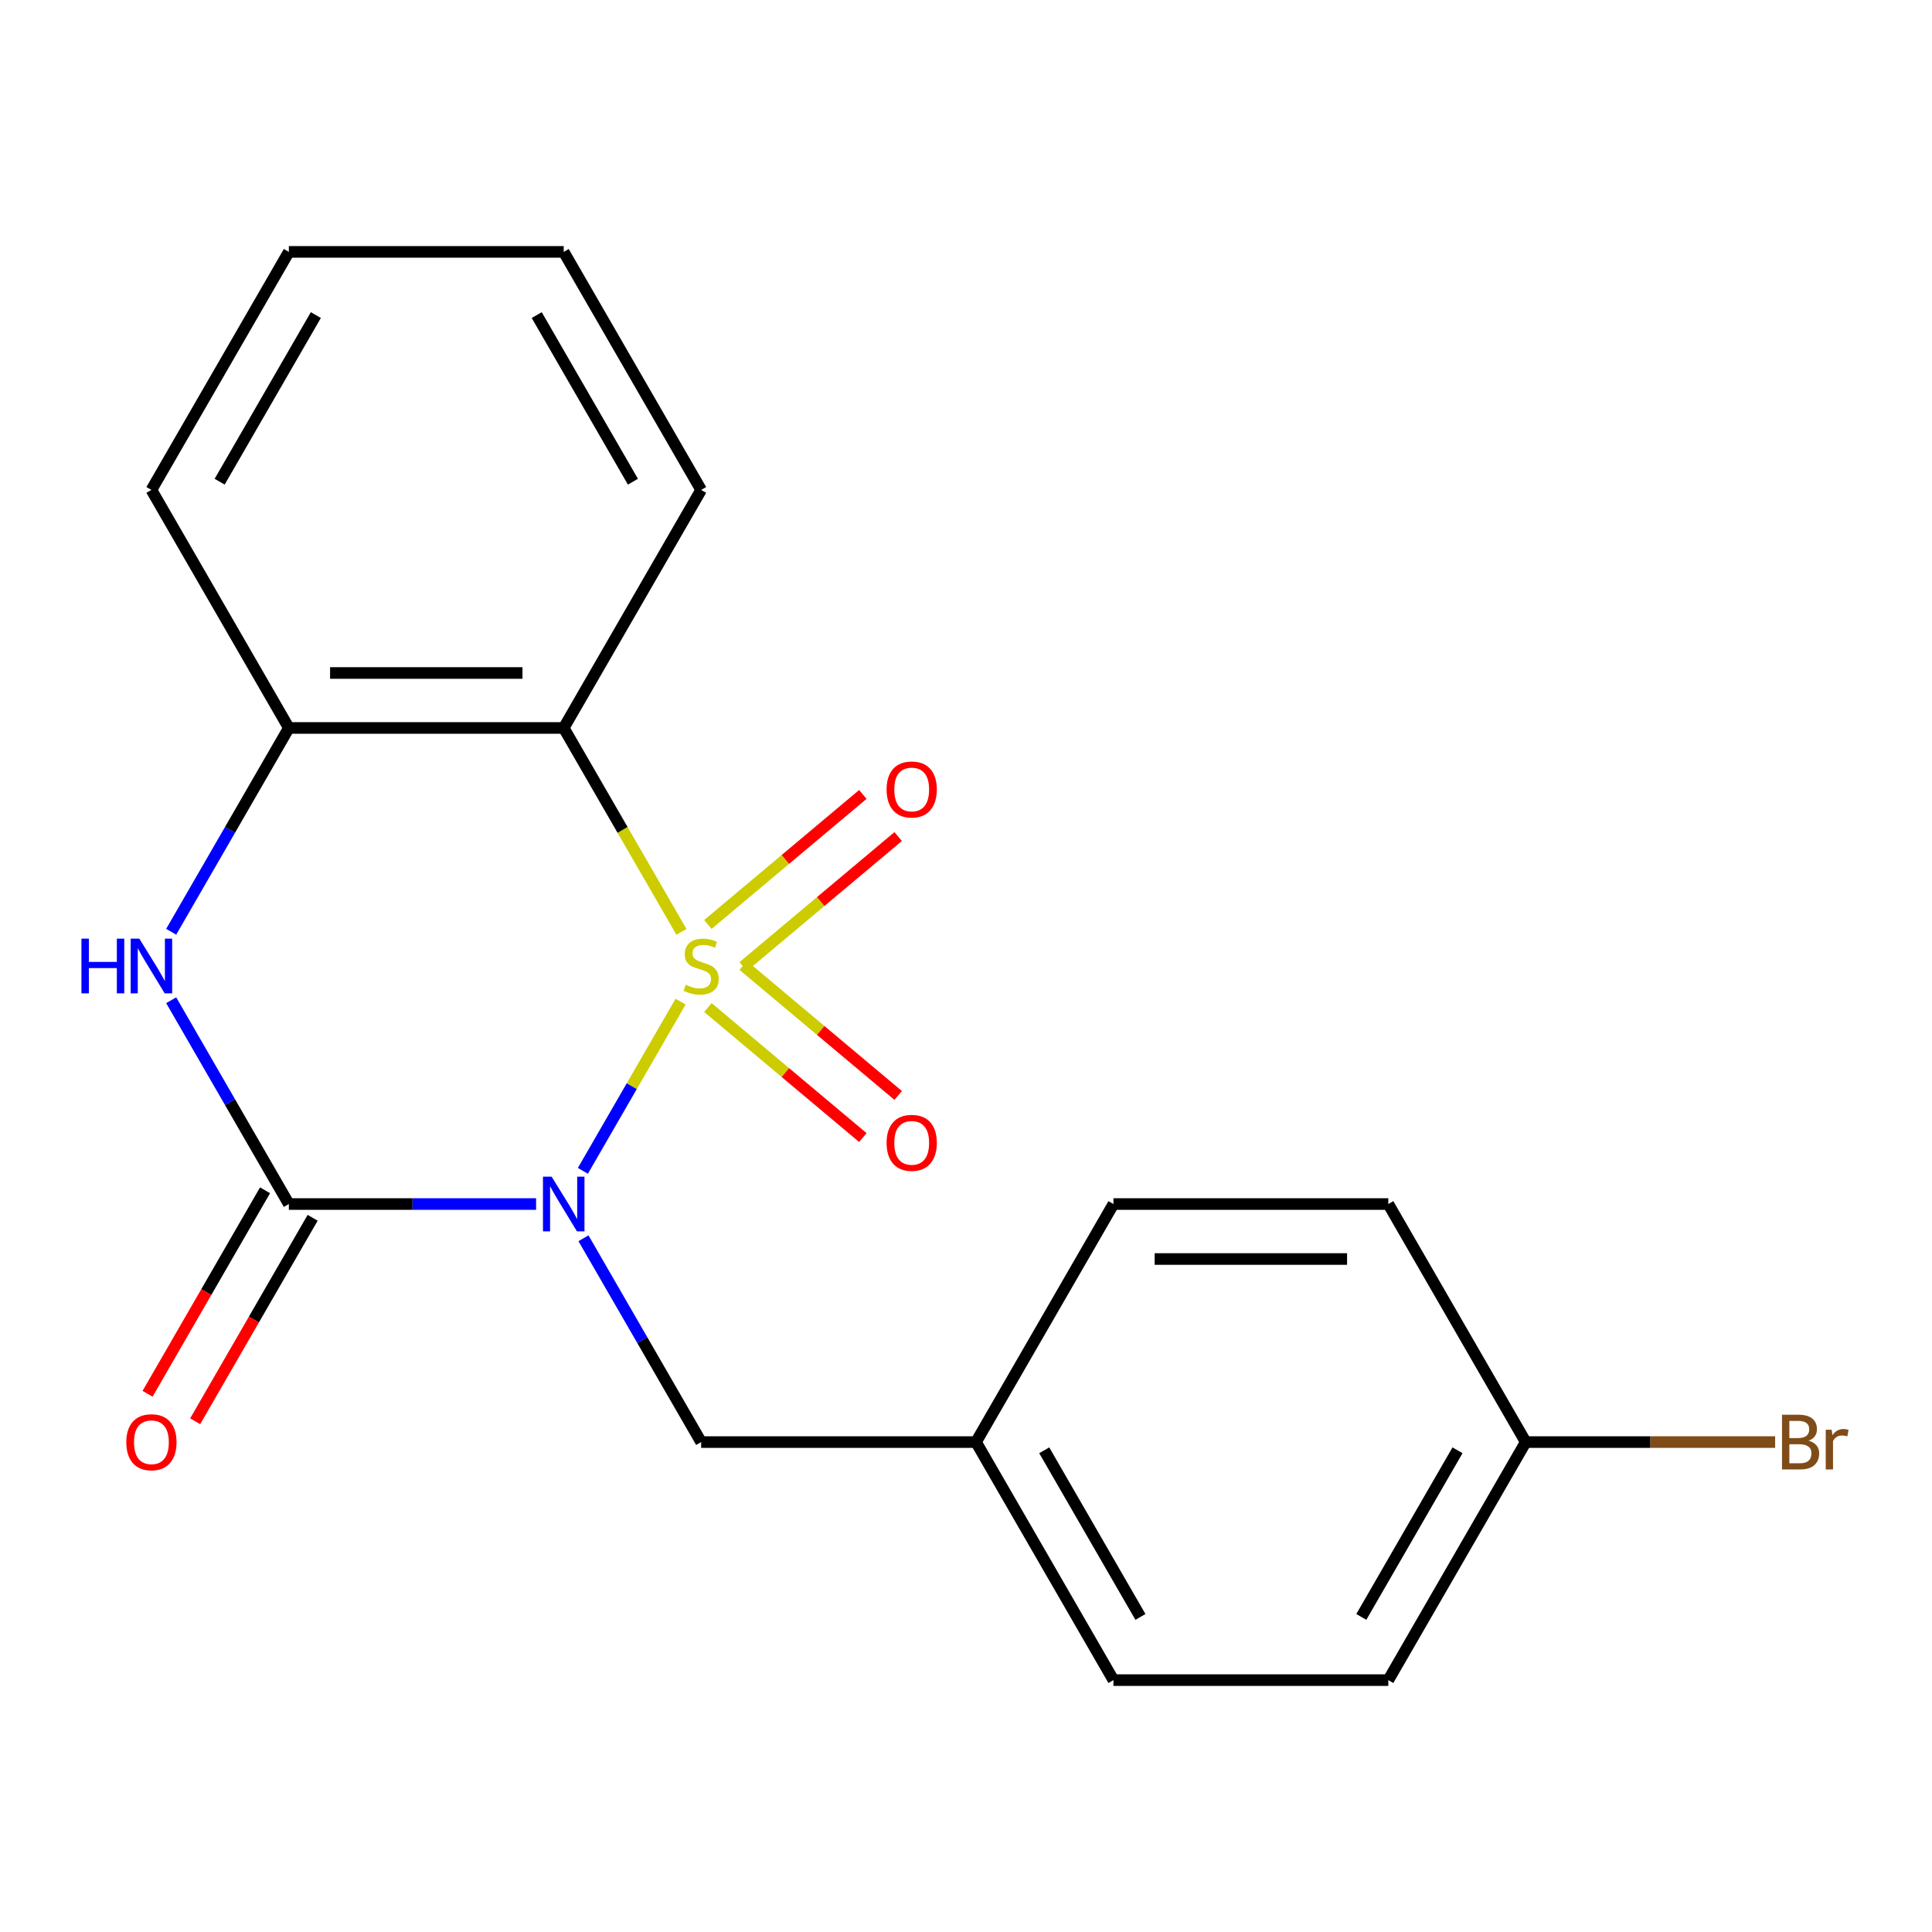 <?xml version='1.0' encoding='iso-8859-1'?>
<svg version='1.1' baseProfile='full'
              xmlns='http://www.w3.org/2000/svg'
                      xmlns:rdkit='http://www.rdkit.org/xml'
                      xmlns:xlink='http://www.w3.org/1999/xlink'
                  xml:space='preserve'
width='1000px' height='1000px' viewBox='0 0 1000 1000'>
<!-- END OF HEADER -->
<rect style='opacity:1.0;fill:#FFFFFF;stroke:none' width='1000' height='1000' x='0' y='0'> </rect>
<path class='bond-0' d='M 352.268,518.437 L 326.983,562.23' style='fill:none;fill-rule:evenodd;stroke:#CCCC00;stroke-width:6px;stroke-linecap:butt;stroke-linejoin:miter;stroke-opacity:1' />
<path class='bond-0' d='M 326.983,562.23 L 301.699,606.024' style='fill:none;fill-rule:evenodd;stroke:#0000FF;stroke-width:6px;stroke-linecap:butt;stroke-linejoin:miter;stroke-opacity:1' />
<path class='bond-2' d='M 352.706,482.323 L 322.242,429.558' style='fill:none;fill-rule:evenodd;stroke:#CCCC00;stroke-width:6px;stroke-linecap:butt;stroke-linejoin:miter;stroke-opacity:1' />
<path class='bond-2' d='M 322.242,429.558 L 291.778,376.792' style='fill:none;fill-rule:evenodd;stroke:#000000;stroke-width:6px;stroke-linecap:butt;stroke-linejoin:miter;stroke-opacity:1' />
<path class='bond-5' d='M 384.694,500.295 L 424.795,466.646' style='fill:none;fill-rule:evenodd;stroke:#CCCC00;stroke-width:6px;stroke-linecap:butt;stroke-linejoin:miter;stroke-opacity:1' />
<path class='bond-5' d='M 424.795,466.646 L 464.897,432.997' style='fill:none;fill-rule:evenodd;stroke:#FF0000;stroke-width:6px;stroke-linecap:butt;stroke-linejoin:miter;stroke-opacity:1' />
<path class='bond-5' d='M 366.404,478.498 L 406.505,444.849' style='fill:none;fill-rule:evenodd;stroke:#CCCC00;stroke-width:6px;stroke-linecap:butt;stroke-linejoin:miter;stroke-opacity:1' />
<path class='bond-5' d='M 406.505,444.849 L 446.607,411.2' style='fill:none;fill-rule:evenodd;stroke:#FF0000;stroke-width:6px;stroke-linecap:butt;stroke-linejoin:miter;stroke-opacity:1' />
<path class='bond-6' d='M 366.404,521.502 L 406.505,555.151' style='fill:none;fill-rule:evenodd;stroke:#CCCC00;stroke-width:6px;stroke-linecap:butt;stroke-linejoin:miter;stroke-opacity:1' />
<path class='bond-6' d='M 406.505,555.151 L 446.607,588.8' style='fill:none;fill-rule:evenodd;stroke:#FF0000;stroke-width:6px;stroke-linecap:butt;stroke-linejoin:miter;stroke-opacity:1' />
<path class='bond-6' d='M 384.694,499.705 L 424.795,533.354' style='fill:none;fill-rule:evenodd;stroke:#CCCC00;stroke-width:6px;stroke-linecap:butt;stroke-linejoin:miter;stroke-opacity:1' />
<path class='bond-6' d='M 424.795,533.354 L 464.897,567.003' style='fill:none;fill-rule:evenodd;stroke:#FF0000;stroke-width:6px;stroke-linecap:butt;stroke-linejoin:miter;stroke-opacity:1' />
<path class='bond-1' d='M 277.481,623.208 L 213.495,623.208' style='fill:none;fill-rule:evenodd;stroke:#0000FF;stroke-width:6px;stroke-linecap:butt;stroke-linejoin:miter;stroke-opacity:1' />
<path class='bond-1' d='M 213.495,623.208 L 149.509,623.208' style='fill:none;fill-rule:evenodd;stroke:#000000;stroke-width:6px;stroke-linecap:butt;stroke-linejoin:miter;stroke-opacity:1' />
<path class='bond-7' d='M 302.006,640.925 L 332.459,693.671' style='fill:none;fill-rule:evenodd;stroke:#0000FF;stroke-width:6px;stroke-linecap:butt;stroke-linejoin:miter;stroke-opacity:1' />
<path class='bond-7' d='M 332.459,693.671 L 362.912,746.417' style='fill:none;fill-rule:evenodd;stroke:#000000;stroke-width:6px;stroke-linecap:butt;stroke-linejoin:miter;stroke-opacity:1' />
<path class='bond-8' d='M 137.188,616.095 L 106.782,668.761' style='fill:none;fill-rule:evenodd;stroke:#000000;stroke-width:6px;stroke-linecap:butt;stroke-linejoin:miter;stroke-opacity:1' />
<path class='bond-8' d='M 106.782,668.761 L 76.375,721.426' style='fill:none;fill-rule:evenodd;stroke:#FF0000;stroke-width:6px;stroke-linecap:butt;stroke-linejoin:miter;stroke-opacity:1' />
<path class='bond-8' d='M 161.83,630.322 L 131.423,682.987' style='fill:none;fill-rule:evenodd;stroke:#000000;stroke-width:6px;stroke-linecap:butt;stroke-linejoin:miter;stroke-opacity:1' />
<path class='bond-8' d='M 131.423,682.987 L 101.017,735.653' style='fill:none;fill-rule:evenodd;stroke:#FF0000;stroke-width:6px;stroke-linecap:butt;stroke-linejoin:miter;stroke-opacity:1' />
<path class='bond-20' d='M 149.509,623.208 L 119.056,570.462' style='fill:none;fill-rule:evenodd;stroke:#000000;stroke-width:6px;stroke-linecap:butt;stroke-linejoin:miter;stroke-opacity:1' />
<path class='bond-20' d='M 119.056,570.462 L 88.603,517.717' style='fill:none;fill-rule:evenodd;stroke:#0000FF;stroke-width:6px;stroke-linecap:butt;stroke-linejoin:miter;stroke-opacity:1' />
<path class='bond-4' d='M 291.778,376.792 L 149.509,376.792' style='fill:none;fill-rule:evenodd;stroke:#000000;stroke-width:6px;stroke-linecap:butt;stroke-linejoin:miter;stroke-opacity:1' />
<path class='bond-4' d='M 270.437,348.338 L 170.849,348.338' style='fill:none;fill-rule:evenodd;stroke:#000000;stroke-width:6px;stroke-linecap:butt;stroke-linejoin:miter;stroke-opacity:1' />
<path class='bond-10' d='M 291.778,376.792 L 362.912,253.583' style='fill:none;fill-rule:evenodd;stroke:#000000;stroke-width:6px;stroke-linecap:butt;stroke-linejoin:miter;stroke-opacity:1' />
<path class='bond-3' d='M 88.603,482.283 L 119.056,429.538' style='fill:none;fill-rule:evenodd;stroke:#0000FF;stroke-width:6px;stroke-linecap:butt;stroke-linejoin:miter;stroke-opacity:1' />
<path class='bond-3' d='M 119.056,429.538 L 149.509,376.792' style='fill:none;fill-rule:evenodd;stroke:#000000;stroke-width:6px;stroke-linecap:butt;stroke-linejoin:miter;stroke-opacity:1' />
<path class='bond-17' d='M 149.509,376.792 L 78.375,253.583' style='fill:none;fill-rule:evenodd;stroke:#000000;stroke-width:6px;stroke-linecap:butt;stroke-linejoin:miter;stroke-opacity:1' />
<path class='bond-9' d='M 362.912,746.417 L 505.181,746.417' style='fill:none;fill-rule:evenodd;stroke:#000000;stroke-width:6px;stroke-linecap:butt;stroke-linejoin:miter;stroke-opacity:1' />
<path class='bond-13' d='M 505.181,746.417 L 576.315,623.208' style='fill:none;fill-rule:evenodd;stroke:#000000;stroke-width:6px;stroke-linecap:butt;stroke-linejoin:miter;stroke-opacity:1' />
<path class='bond-14' d='M 505.181,746.417 L 576.315,869.625' style='fill:none;fill-rule:evenodd;stroke:#000000;stroke-width:6px;stroke-linecap:butt;stroke-linejoin:miter;stroke-opacity:1' />
<path class='bond-14' d='M 540.493,750.671 L 590.287,836.917' style='fill:none;fill-rule:evenodd;stroke:#000000;stroke-width:6px;stroke-linecap:butt;stroke-linejoin:miter;stroke-opacity:1' />
<path class='bond-18' d='M 362.912,253.583 L 291.778,130.375' style='fill:none;fill-rule:evenodd;stroke:#000000;stroke-width:6px;stroke-linecap:butt;stroke-linejoin:miter;stroke-opacity:1' />
<path class='bond-18' d='M 327.6,249.329 L 277.806,163.083' style='fill:none;fill-rule:evenodd;stroke:#000000;stroke-width:6px;stroke-linecap:butt;stroke-linejoin:miter;stroke-opacity:1' />
<path class='bond-11' d='M 789.718,746.417 L 718.584,869.625' style='fill:none;fill-rule:evenodd;stroke:#000000;stroke-width:6px;stroke-linecap:butt;stroke-linejoin:miter;stroke-opacity:1' />
<path class='bond-11' d='M 754.406,750.671 L 704.612,836.917' style='fill:none;fill-rule:evenodd;stroke:#000000;stroke-width:6px;stroke-linecap:butt;stroke-linejoin:miter;stroke-opacity:1' />
<path class='bond-12' d='M 789.718,746.417 L 854.264,746.417' style='fill:none;fill-rule:evenodd;stroke:#000000;stroke-width:6px;stroke-linecap:butt;stroke-linejoin:miter;stroke-opacity:1' />
<path class='bond-12' d='M 854.264,746.417 L 918.81,746.417' style='fill:none;fill-rule:evenodd;stroke:#7F4C19;stroke-width:6px;stroke-linecap:butt;stroke-linejoin:miter;stroke-opacity:1' />
<path class='bond-22' d='M 789.718,746.417 L 718.584,623.208' style='fill:none;fill-rule:evenodd;stroke:#000000;stroke-width:6px;stroke-linecap:butt;stroke-linejoin:miter;stroke-opacity:1' />
<path class='bond-16' d='M 576.315,623.208 L 718.584,623.208' style='fill:none;fill-rule:evenodd;stroke:#000000;stroke-width:6px;stroke-linecap:butt;stroke-linejoin:miter;stroke-opacity:1' />
<path class='bond-16' d='M 597.655,651.662 L 697.243,651.662' style='fill:none;fill-rule:evenodd;stroke:#000000;stroke-width:6px;stroke-linecap:butt;stroke-linejoin:miter;stroke-opacity:1' />
<path class='bond-15' d='M 576.315,869.625 L 718.584,869.625' style='fill:none;fill-rule:evenodd;stroke:#000000;stroke-width:6px;stroke-linecap:butt;stroke-linejoin:miter;stroke-opacity:1' />
<path class='bond-21' d='M 78.375,253.583 L 149.509,130.375' style='fill:none;fill-rule:evenodd;stroke:#000000;stroke-width:6px;stroke-linecap:butt;stroke-linejoin:miter;stroke-opacity:1' />
<path class='bond-21' d='M 113.687,249.329 L 163.481,163.083' style='fill:none;fill-rule:evenodd;stroke:#000000;stroke-width:6px;stroke-linecap:butt;stroke-linejoin:miter;stroke-opacity:1' />
<path class='bond-19' d='M 291.778,130.375 L 149.509,130.375' style='fill:none;fill-rule:evenodd;stroke:#000000;stroke-width:6px;stroke-linecap:butt;stroke-linejoin:miter;stroke-opacity:1' />
<path  class='atom-0' d='M 354.912 509.72
Q 355.232 509.84, 356.552 510.4
Q 357.872 510.96, 359.312 511.32
Q 360.792 511.64, 362.232 511.64
Q 364.912 511.64, 366.472 510.36
Q 368.032 509.04, 368.032 506.76
Q 368.032 505.2, 367.232 504.24
Q 366.472 503.28, 365.272 502.76
Q 364.072 502.24, 362.072 501.64
Q 359.552 500.88, 358.032 500.16
Q 356.552 499.44, 355.472 497.92
Q 354.432 496.4, 354.432 493.84
Q 354.432 490.28, 356.832 488.08
Q 359.272 485.88, 364.072 485.88
Q 367.352 485.88, 371.072 487.44
L 370.152 490.52
Q 366.752 489.12, 364.192 489.12
Q 361.432 489.12, 359.912 490.28
Q 358.392 491.4, 358.432 493.36
Q 358.432 494.88, 359.192 495.8
Q 359.992 496.72, 361.112 497.24
Q 362.272 497.76, 364.192 498.36
Q 366.752 499.16, 368.272 499.96
Q 369.792 500.76, 370.872 502.4
Q 371.992 504, 371.992 506.76
Q 371.992 510.68, 369.352 512.8
Q 366.752 514.88, 362.392 514.88
Q 359.872 514.88, 357.952 514.32
Q 356.072 513.8, 353.832 512.88
L 354.912 509.72
' fill='#CCCC00'/>
<path  class='atom-1' d='M 285.518 609.048
L 294.798 624.048
Q 295.718 625.528, 297.198 628.208
Q 298.678 630.888, 298.758 631.048
L 298.758 609.048
L 302.518 609.048
L 302.518 637.368
L 298.638 637.368
L 288.678 620.968
Q 287.518 619.048, 286.278 616.848
Q 285.078 614.648, 284.718 613.968
L 284.718 637.368
L 281.038 637.368
L 281.038 609.048
L 285.518 609.048
' fill='#0000FF'/>
<path  class='atom-4' d='M 42.155 485.84
L 45.995 485.84
L 45.995 497.88
L 60.475 497.88
L 60.475 485.84
L 64.315 485.84
L 64.315 514.16
L 60.475 514.16
L 60.475 501.08
L 45.995 501.08
L 45.995 514.16
L 42.155 514.16
L 42.155 485.84
' fill='#0000FF'/>
<path  class='atom-4' d='M 72.115 485.84
L 81.395 500.84
Q 82.315 502.32, 83.795 505
Q 85.275 507.68, 85.355 507.84
L 85.355 485.84
L 89.115 485.84
L 89.115 514.16
L 85.235 514.16
L 75.275 497.76
Q 74.115 495.84, 72.875 493.64
Q 71.675 491.44, 71.315 490.76
L 71.315 514.16
L 67.635 514.16
L 67.635 485.84
L 72.115 485.84
' fill='#0000FF'/>
<path  class='atom-6' d='M 458.896 408.631
Q 458.896 401.831, 462.256 398.031
Q 465.616 394.231, 471.896 394.231
Q 478.176 394.231, 481.536 398.031
Q 484.896 401.831, 484.896 408.631
Q 484.896 415.511, 481.496 419.431
Q 478.096 423.311, 471.896 423.311
Q 465.656 423.311, 462.256 419.431
Q 458.896 415.551, 458.896 408.631
M 471.896 420.111
Q 476.216 420.111, 478.536 417.231
Q 480.896 414.311, 480.896 408.631
Q 480.896 403.071, 478.536 400.271
Q 476.216 397.431, 471.896 397.431
Q 467.576 397.431, 465.216 400.231
Q 462.896 403.031, 462.896 408.631
Q 462.896 414.351, 465.216 417.231
Q 467.576 420.111, 471.896 420.111
' fill='#FF0000'/>
<path  class='atom-7' d='M 458.896 591.529
Q 458.896 584.729, 462.256 580.929
Q 465.616 577.129, 471.896 577.129
Q 478.176 577.129, 481.536 580.929
Q 484.896 584.729, 484.896 591.529
Q 484.896 598.409, 481.496 602.329
Q 478.096 606.209, 471.896 606.209
Q 465.656 606.209, 462.256 602.329
Q 458.896 598.449, 458.896 591.529
M 471.896 603.009
Q 476.216 603.009, 478.536 600.129
Q 480.896 597.209, 480.896 591.529
Q 480.896 585.969, 478.536 583.169
Q 476.216 580.329, 471.896 580.329
Q 467.576 580.329, 465.216 583.129
Q 462.896 585.929, 462.896 591.529
Q 462.896 597.249, 465.216 600.129
Q 467.576 603.009, 471.896 603.009
' fill='#FF0000'/>
<path  class='atom-9' d='M 65.375 746.497
Q 65.375 739.697, 68.735 735.897
Q 72.095 732.097, 78.375 732.097
Q 84.655 732.097, 88.015 735.897
Q 91.375 739.697, 91.375 746.497
Q 91.375 753.377, 87.975 757.297
Q 84.575 761.177, 78.375 761.177
Q 72.135 761.177, 68.735 757.297
Q 65.375 753.417, 65.375 746.497
M 78.375 757.977
Q 82.695 757.977, 85.015 755.097
Q 87.375 752.177, 87.375 746.497
Q 87.375 740.937, 85.015 738.137
Q 82.695 735.297, 78.375 735.297
Q 74.055 735.297, 71.695 738.097
Q 69.375 740.897, 69.375 746.497
Q 69.375 752.217, 71.695 755.097
Q 74.055 757.977, 78.375 757.977
' fill='#FF0000'/>
<path  class='atom-13' d='M 936.127 745.697
Q 938.847 746.457, 940.207 748.137
Q 941.607 749.777, 941.607 752.217
Q 941.607 756.137, 939.087 758.377
Q 936.607 760.577, 931.887 760.577
L 922.367 760.577
L 922.367 732.257
L 930.727 732.257
Q 935.567 732.257, 938.007 734.217
Q 940.447 736.177, 940.447 739.777
Q 940.447 744.057, 936.127 745.697
M 926.167 735.457
L 926.167 744.337
L 930.727 744.337
Q 933.527 744.337, 934.967 743.217
Q 936.447 742.057, 936.447 739.777
Q 936.447 735.457, 930.727 735.457
L 926.167 735.457
M 931.887 757.377
Q 934.647 757.377, 936.127 756.057
Q 937.607 754.737, 937.607 752.217
Q 937.607 749.897, 935.967 748.737
Q 934.367 747.537, 931.287 747.537
L 926.167 747.537
L 926.167 757.377
L 931.887 757.377
' fill='#7F4C19'/>
<path  class='atom-13' d='M 948.047 740.017
L 948.487 742.857
Q 950.647 739.657, 954.167 739.657
Q 955.287 739.657, 956.807 740.057
L 956.207 743.417
Q 954.487 743.017, 953.527 743.017
Q 951.847 743.017, 950.727 743.697
Q 949.647 744.337, 948.767 745.897
L 948.767 760.577
L 945.007 760.577
L 945.007 740.017
L 948.047 740.017
' fill='#7F4C19'/>
</svg>
